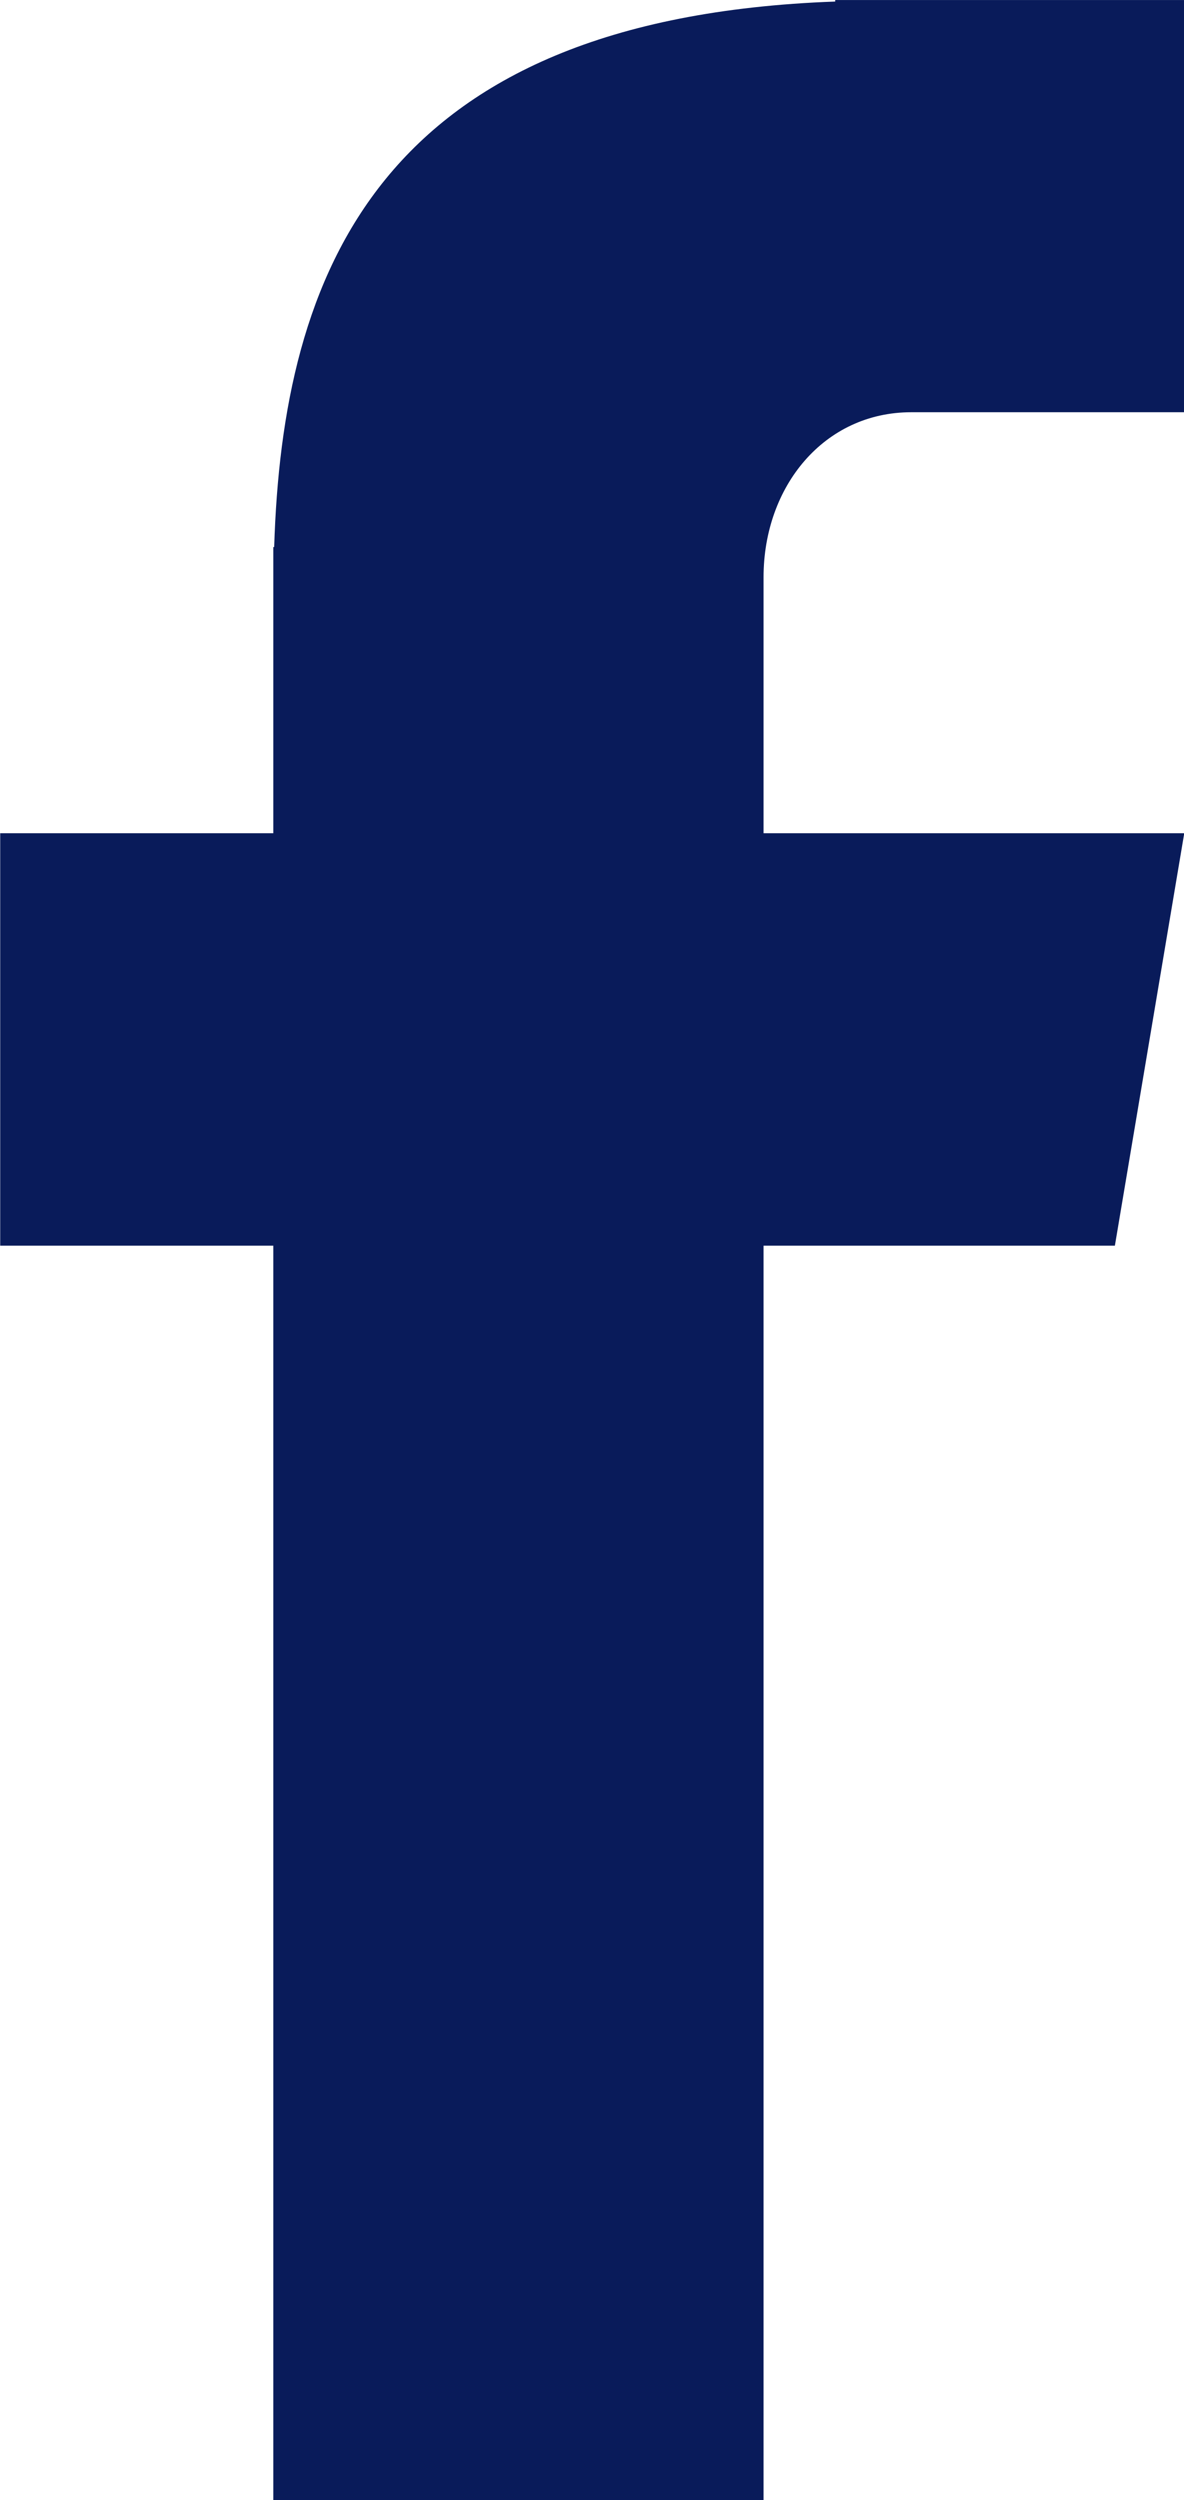 <?xml version="1.0" encoding="UTF-8" standalone="no"?><svg xmlns="http://www.w3.org/2000/svg" xmlns:xlink="http://www.w3.org/1999/xlink" fill="#000000" height="475.6" preserveAspectRatio="xMidYMid meet" version="1" viewBox="-129.4 -217.3 225.4 475.6" width="225.4" zoomAndPan="magnify"><g id="change1_1"><path d="M44.063-138.877h51.984v-78.417h-66.45v0.289C-57.7-213.843-75.617-164.849-77.204-113.232h-0.163v54.444 h-51.993v78.465h51.993V258.32h93.326V19.677h66.883l13.206-78.465H15.959v-48.696C15.959-124.805,27.512-138.877,44.063-138.877z" fill="#091b5a"/></g></svg>